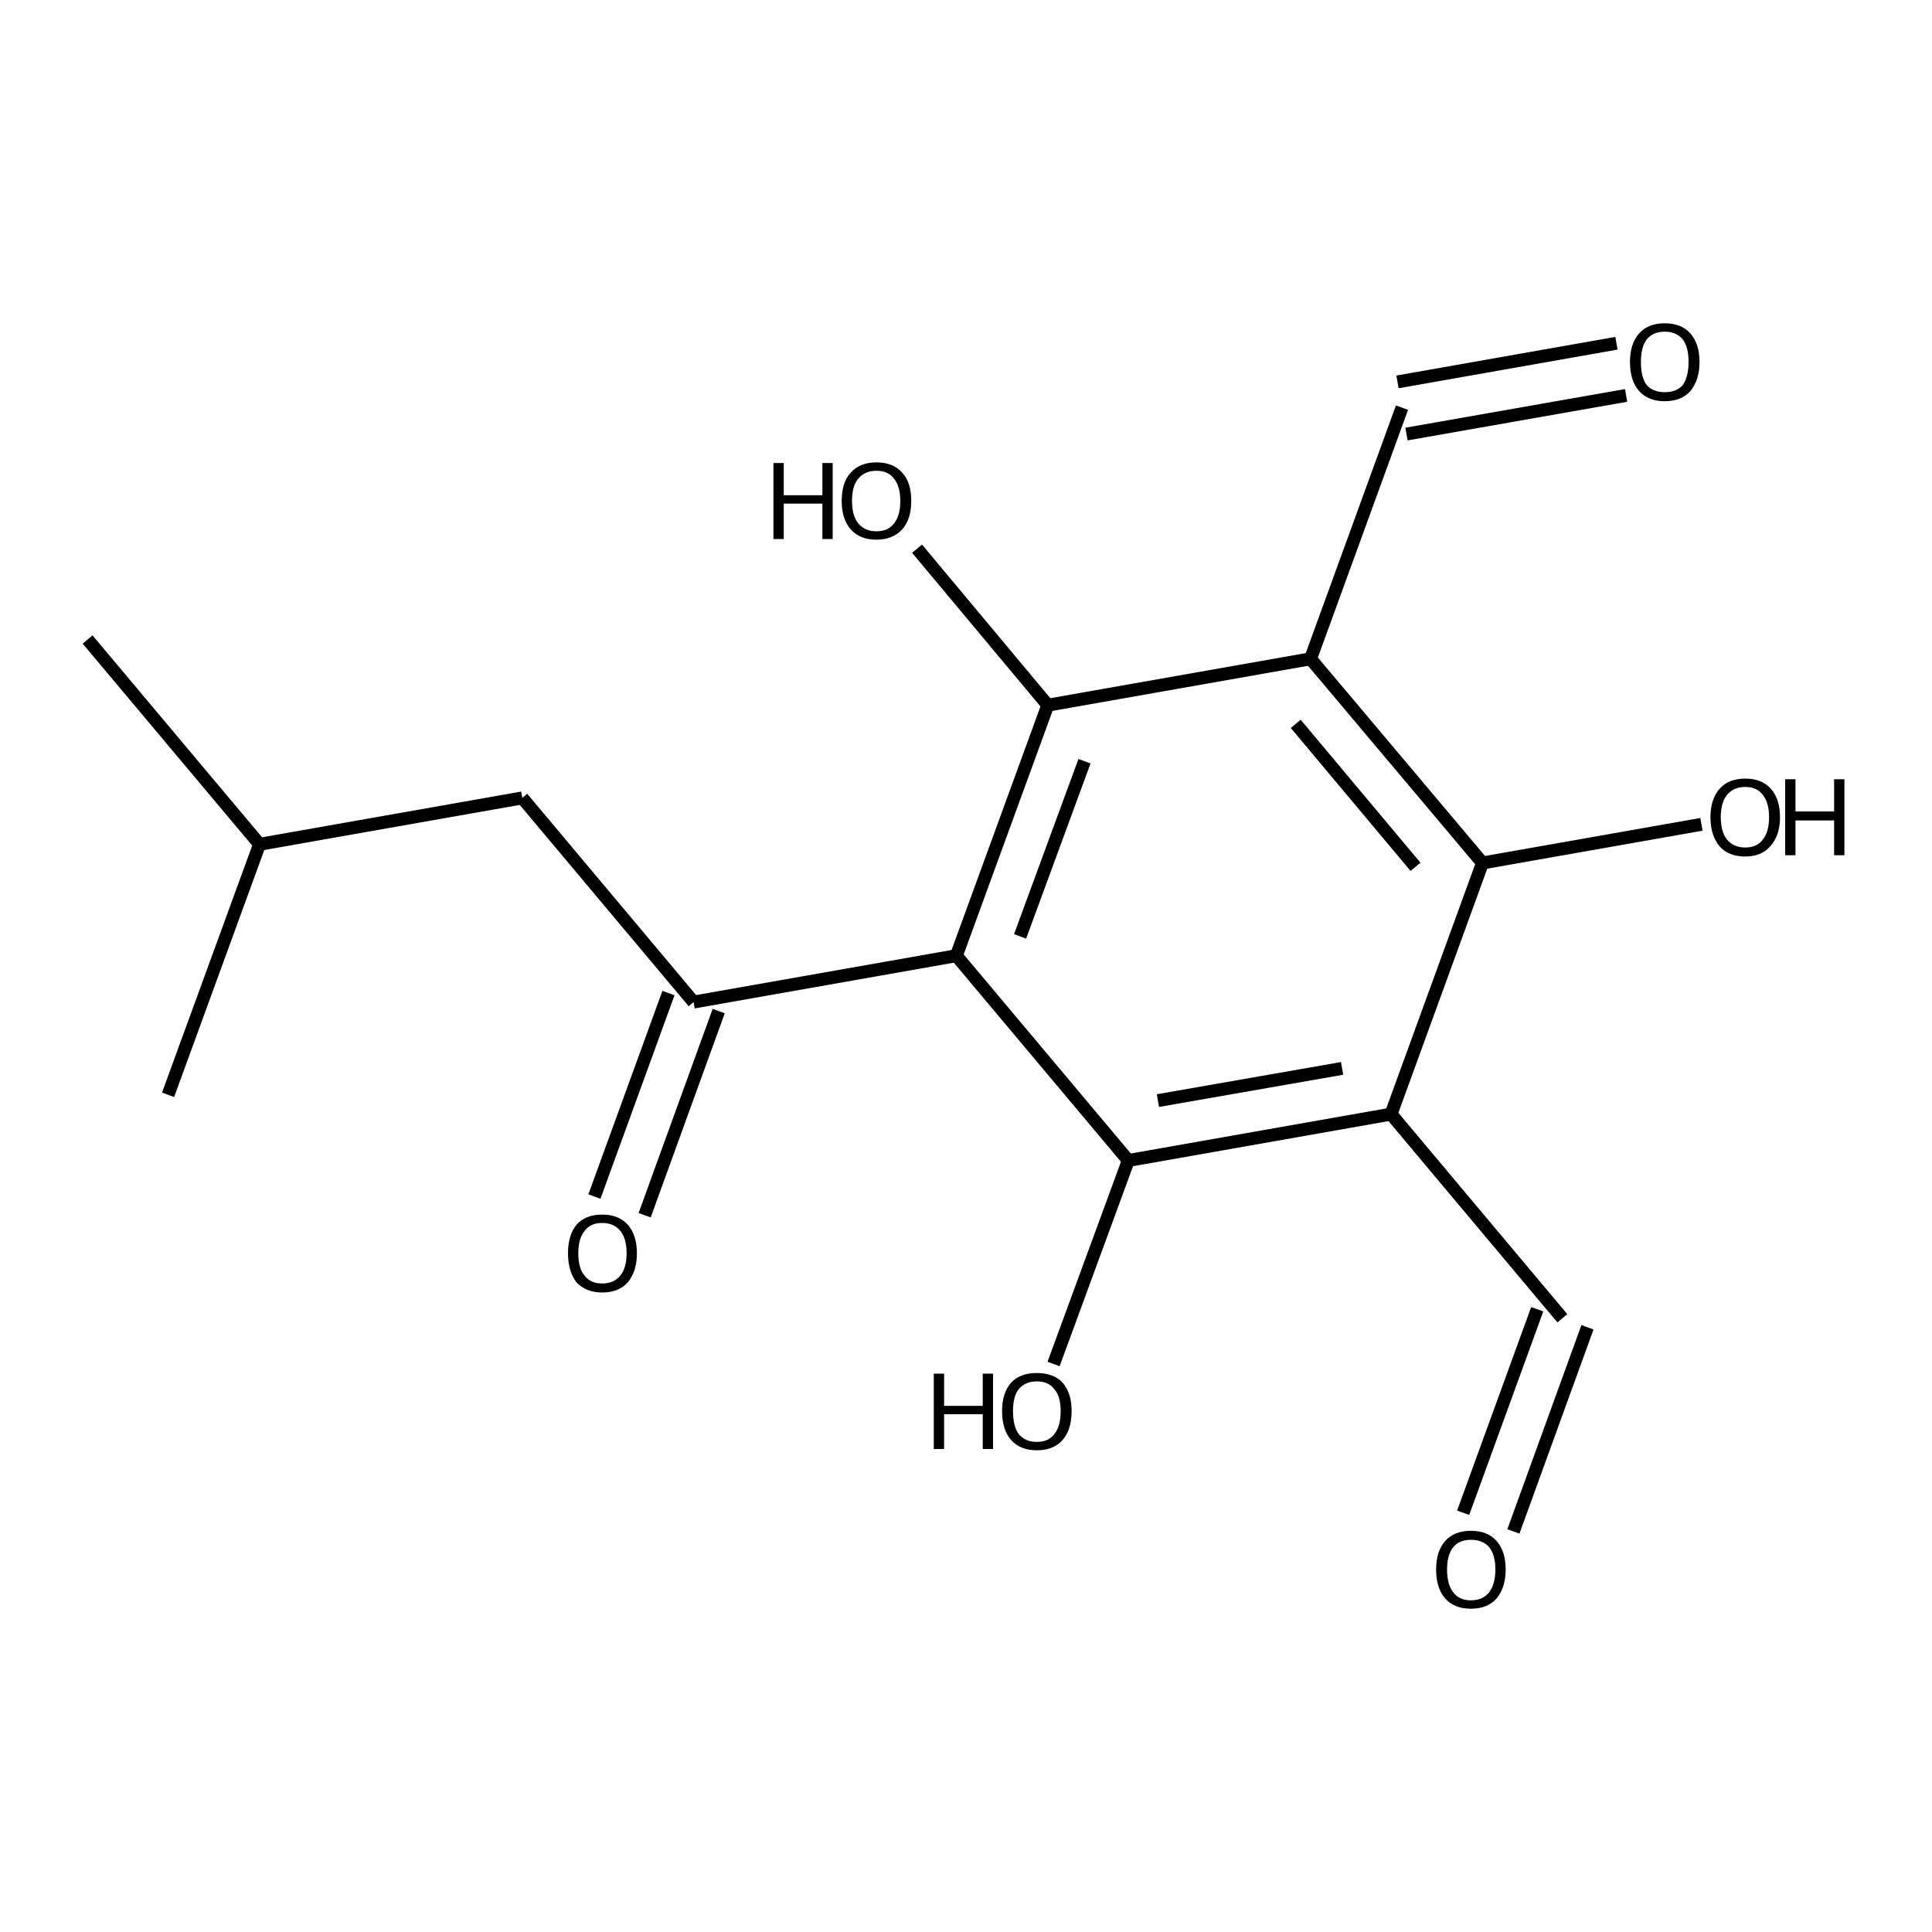 <?xml version='1.0' encoding='iso-8859-1'?>
<svg version='1.1' baseProfile='full'
              xmlns='http://www.w3.org/2000/svg'
                      xmlns:rdkit='http://www.rdkit.org/xml'
                      xmlns:xlink='http://www.w3.org/1999/xlink'
                  xml:space='preserve'
width='300px' height='300px' viewBox='0 0 300 300'>
<!-- END OF HEADER -->
<path class='bond-0 atom-0 atom-1' d='M 227.2,234.9 L 238.7,203.3' style='fill:none;fill-rule:evenodd;stroke:#000000;stroke-width:2.0px;stroke-linecap:butt;stroke-linejoin:miter;stroke-opacity:1' />
<path class='bond-0 atom-0 atom-1' d='M 235.0,237.8 L 246.5,206.1' style='fill:none;fill-rule:evenodd;stroke:#000000;stroke-width:2.0px;stroke-linecap:butt;stroke-linejoin:miter;stroke-opacity:1' />
<path class='bond-1 atom-1 atom-2' d='M 242.6,204.7 L 216.0,173.0' style='fill:none;fill-rule:evenodd;stroke:#000000;stroke-width:2.0px;stroke-linecap:butt;stroke-linejoin:miter;stroke-opacity:1' />
<path class='bond-2 atom-2 atom-3' d='M 216.0,173.0 L 175.2,180.2' style='fill:none;fill-rule:evenodd;stroke:#000000;stroke-width:2.0px;stroke-linecap:butt;stroke-linejoin:miter;stroke-opacity:1' />
<path class='bond-2 atom-2 atom-3' d='M 208.4,165.9 L 179.8,170.9' style='fill:none;fill-rule:evenodd;stroke:#000000;stroke-width:2.0px;stroke-linecap:butt;stroke-linejoin:miter;stroke-opacity:1' />
<path class='bond-3 atom-3 atom-4' d='M 175.2,180.2 L 163.6,211.8' style='fill:none;fill-rule:evenodd;stroke:#000000;stroke-width:2.0px;stroke-linecap:butt;stroke-linejoin:miter;stroke-opacity:1' />
<path class='bond-4 atom-3 atom-5' d='M 175.2,180.2 L 148.5,148.4' style='fill:none;fill-rule:evenodd;stroke:#000000;stroke-width:2.0px;stroke-linecap:butt;stroke-linejoin:miter;stroke-opacity:1' />
<path class='bond-5 atom-5 atom-6' d='M 148.5,148.4 L 107.7,155.6' style='fill:none;fill-rule:evenodd;stroke:#000000;stroke-width:2.0px;stroke-linecap:butt;stroke-linejoin:miter;stroke-opacity:1' />
<path class='bond-6 atom-6 atom-7' d='M 111.6,157.0 L 100.1,188.7' style='fill:none;fill-rule:evenodd;stroke:#000000;stroke-width:2.0px;stroke-linecap:butt;stroke-linejoin:miter;stroke-opacity:1' />
<path class='bond-6 atom-6 atom-7' d='M 103.8,154.2 L 92.3,185.8' style='fill:none;fill-rule:evenodd;stroke:#000000;stroke-width:2.0px;stroke-linecap:butt;stroke-linejoin:miter;stroke-opacity:1' />
<path class='bond-7 atom-6 atom-8' d='M 107.7,155.6 L 81.1,123.9' style='fill:none;fill-rule:evenodd;stroke:#000000;stroke-width:2.0px;stroke-linecap:butt;stroke-linejoin:miter;stroke-opacity:1' />
<path class='bond-8 atom-8 atom-9' d='M 81.1,123.9 L 40.3,131.1' style='fill:none;fill-rule:evenodd;stroke:#000000;stroke-width:2.0px;stroke-linecap:butt;stroke-linejoin:miter;stroke-opacity:1' />
<path class='bond-9 atom-9 atom-10' d='M 40.3,131.1 L 13.6,99.3' style='fill:none;fill-rule:evenodd;stroke:#000000;stroke-width:2.0px;stroke-linecap:butt;stroke-linejoin:miter;stroke-opacity:1' />
<path class='bond-10 atom-9 atom-11' d='M 40.3,131.1 L 26.1,170.0' style='fill:none;fill-rule:evenodd;stroke:#000000;stroke-width:2.0px;stroke-linecap:butt;stroke-linejoin:miter;stroke-opacity:1' />
<path class='bond-11 atom-5 atom-12' d='M 148.5,148.4 L 162.7,109.5' style='fill:none;fill-rule:evenodd;stroke:#000000;stroke-width:2.0px;stroke-linecap:butt;stroke-linejoin:miter;stroke-opacity:1' />
<path class='bond-11 atom-5 atom-12' d='M 158.4,145.4 L 168.4,118.2' style='fill:none;fill-rule:evenodd;stroke:#000000;stroke-width:2.0px;stroke-linecap:butt;stroke-linejoin:miter;stroke-opacity:1' />
<path class='bond-12 atom-12 atom-13' d='M 162.7,109.5 L 203.5,102.3' style='fill:none;fill-rule:evenodd;stroke:#000000;stroke-width:2.0px;stroke-linecap:butt;stroke-linejoin:miter;stroke-opacity:1' />
<path class='bond-13 atom-13 atom-14' d='M 203.5,102.3 L 230.2,134.0' style='fill:none;fill-rule:evenodd;stroke:#000000;stroke-width:2.0px;stroke-linecap:butt;stroke-linejoin:miter;stroke-opacity:1' />
<path class='bond-13 atom-13 atom-14' d='M 201.2,112.4 L 219.8,134.6' style='fill:none;fill-rule:evenodd;stroke:#000000;stroke-width:2.0px;stroke-linecap:butt;stroke-linejoin:miter;stroke-opacity:1' />
<path class='bond-14 atom-14 atom-15' d='M 230.2,134.0 L 264.2,128.0' style='fill:none;fill-rule:evenodd;stroke:#000000;stroke-width:2.0px;stroke-linecap:butt;stroke-linejoin:miter;stroke-opacity:1' />
<path class='bond-15 atom-13 atom-16' d='M 203.5,102.3 L 217.7,63.3' style='fill:none;fill-rule:evenodd;stroke:#000000;stroke-width:2.0px;stroke-linecap:butt;stroke-linejoin:miter;stroke-opacity:1' />
<path class='bond-16 atom-16 atom-17' d='M 217.0,59.3 L 251.0,53.3' style='fill:none;fill-rule:evenodd;stroke:#000000;stroke-width:2.0px;stroke-linecap:butt;stroke-linejoin:miter;stroke-opacity:1' />
<path class='bond-16 atom-16 atom-17' d='M 218.4,67.4 L 252.5,61.4' style='fill:none;fill-rule:evenodd;stroke:#000000;stroke-width:2.0px;stroke-linecap:butt;stroke-linejoin:miter;stroke-opacity:1' />
<path class='bond-17 atom-12 atom-18' d='M 162.7,109.5 L 142.4,85.2' style='fill:none;fill-rule:evenodd;stroke:#000000;stroke-width:2.0px;stroke-linecap:butt;stroke-linejoin:miter;stroke-opacity:1' />
<path class='bond-18 atom-14 atom-2' d='M 230.2,134.0 L 216.0,173.0' style='fill:none;fill-rule:evenodd;stroke:#000000;stroke-width:2.0px;stroke-linecap:butt;stroke-linejoin:miter;stroke-opacity:1' />
<path class='atom-0' d='M 223.0 243.7
Q 223.0 240.9, 224.4 239.3
Q 225.8 237.7, 228.4 237.7
Q 231.0 237.7, 232.4 239.3
Q 233.8 240.9, 233.8 243.7
Q 233.8 246.5, 232.4 248.2
Q 231.0 249.8, 228.4 249.8
Q 225.8 249.8, 224.4 248.2
Q 223.0 246.6, 223.0 243.7
M 228.4 248.5
Q 230.2 248.5, 231.2 247.3
Q 232.2 246.0, 232.2 243.7
Q 232.2 241.4, 231.2 240.2
Q 230.2 239.1, 228.4 239.1
Q 226.6 239.1, 225.7 240.2
Q 224.7 241.4, 224.7 243.7
Q 224.7 246.1, 225.7 247.3
Q 226.6 248.5, 228.4 248.5
' fill='#000000'/>
<path class='atom-4' d='M 145.0 213.3
L 146.6 213.3
L 146.6 218.3
L 152.6 218.3
L 152.6 213.3
L 154.2 213.3
L 154.2 225.0
L 152.6 225.0
L 152.6 219.6
L 146.6 219.6
L 146.6 225.0
L 145.0 225.0
L 145.0 213.3
' fill='#000000'/>
<path class='atom-4' d='M 155.6 219.1
Q 155.6 216.3, 157.0 214.7
Q 158.4 213.2, 161.0 213.2
Q 163.6 213.2, 165.0 214.7
Q 166.4 216.3, 166.4 219.1
Q 166.4 222.0, 165.0 223.6
Q 163.6 225.2, 161.0 225.2
Q 158.4 225.2, 157.0 223.6
Q 155.6 222.0, 155.6 219.1
M 161.0 223.9
Q 162.8 223.9, 163.7 222.7
Q 164.7 221.5, 164.7 219.1
Q 164.7 216.8, 163.7 215.7
Q 162.8 214.5, 161.0 214.5
Q 159.2 214.5, 158.2 215.7
Q 157.3 216.8, 157.3 219.1
Q 157.3 221.5, 158.2 222.7
Q 159.2 223.9, 161.0 223.9
' fill='#000000'/>
<path class='atom-7' d='M 88.2 194.6
Q 88.2 191.8, 89.5 190.2
Q 90.9 188.6, 93.5 188.6
Q 96.1 188.6, 97.5 190.2
Q 98.9 191.8, 98.9 194.6
Q 98.9 197.4, 97.5 199.1
Q 96.1 200.7, 93.5 200.7
Q 91.0 200.7, 89.5 199.1
Q 88.2 197.4, 88.2 194.6
M 93.5 199.3
Q 95.3 199.3, 96.3 198.1
Q 97.3 196.9, 97.3 194.6
Q 97.3 192.3, 96.3 191.1
Q 95.3 189.9, 93.5 189.9
Q 91.7 189.9, 90.8 191.1
Q 89.8 192.3, 89.8 194.6
Q 89.8 197.0, 90.8 198.1
Q 91.7 199.3, 93.5 199.3
' fill='#000000'/>
<path class='atom-15' d='M 265.6 126.9
Q 265.6 124.1, 267.0 122.5
Q 268.4 120.9, 271.0 120.9
Q 273.6 120.9, 275.0 122.5
Q 276.4 124.1, 276.4 126.9
Q 276.4 129.7, 274.9 131.4
Q 273.5 133.0, 271.0 133.0
Q 268.4 133.0, 267.0 131.4
Q 265.6 129.7, 265.6 126.9
M 271.0 131.6
Q 272.8 131.6, 273.7 130.4
Q 274.7 129.2, 274.7 126.9
Q 274.7 124.6, 273.7 123.4
Q 272.8 122.2, 271.0 122.2
Q 269.2 122.2, 268.2 123.4
Q 267.2 124.6, 267.2 126.9
Q 267.2 129.2, 268.2 130.4
Q 269.2 131.6, 271.0 131.6
' fill='#000000'/>
<path class='atom-15' d='M 277.2 121.0
L 278.8 121.0
L 278.8 126.0
L 284.8 126.0
L 284.8 121.0
L 286.4 121.0
L 286.4 132.8
L 284.8 132.8
L 284.8 127.4
L 278.8 127.4
L 278.8 132.8
L 277.2 132.8
L 277.2 121.0
' fill='#000000'/>
<path class='atom-17' d='M 253.1 56.2
Q 253.1 53.4, 254.5 51.8
Q 255.9 50.2, 258.5 50.2
Q 261.1 50.2, 262.5 51.8
Q 263.9 53.4, 263.9 56.2
Q 263.9 59.0, 262.5 60.7
Q 261.1 62.3, 258.5 62.3
Q 255.9 62.3, 254.5 60.7
Q 253.1 59.1, 253.1 56.2
M 258.5 60.9
Q 260.3 60.9, 261.3 59.8
Q 262.2 58.5, 262.2 56.2
Q 262.2 53.9, 261.3 52.7
Q 260.3 51.5, 258.5 51.5
Q 256.7 51.5, 255.7 52.7
Q 254.8 53.9, 254.8 56.2
Q 254.8 58.6, 255.7 59.8
Q 256.7 60.9, 258.5 60.9
' fill='#000000'/>
<path class='atom-18' d='M 120.1 71.9
L 121.7 71.9
L 121.7 76.9
L 127.7 76.9
L 127.7 71.9
L 129.3 71.9
L 129.3 83.7
L 127.7 83.7
L 127.7 78.2
L 121.7 78.2
L 121.7 83.7
L 120.1 83.7
L 120.1 71.9
' fill='#000000'/>
<path class='atom-18' d='M 130.7 77.8
Q 130.7 74.9, 132.1 73.4
Q 133.5 71.8, 136.1 71.8
Q 138.7 71.8, 140.1 73.4
Q 141.5 74.9, 141.5 77.8
Q 141.5 80.6, 140.1 82.2
Q 138.6 83.8, 136.1 83.8
Q 133.5 83.8, 132.1 82.2
Q 130.7 80.6, 130.7 77.8
M 136.1 82.5
Q 137.9 82.5, 138.8 81.3
Q 139.8 80.1, 139.8 77.8
Q 139.8 75.5, 138.8 74.3
Q 137.9 73.1, 136.1 73.1
Q 134.3 73.1, 133.3 74.3
Q 132.3 75.4, 132.3 77.8
Q 132.3 80.1, 133.3 81.3
Q 134.3 82.5, 136.1 82.5
' fill='#000000'/>
</svg>
